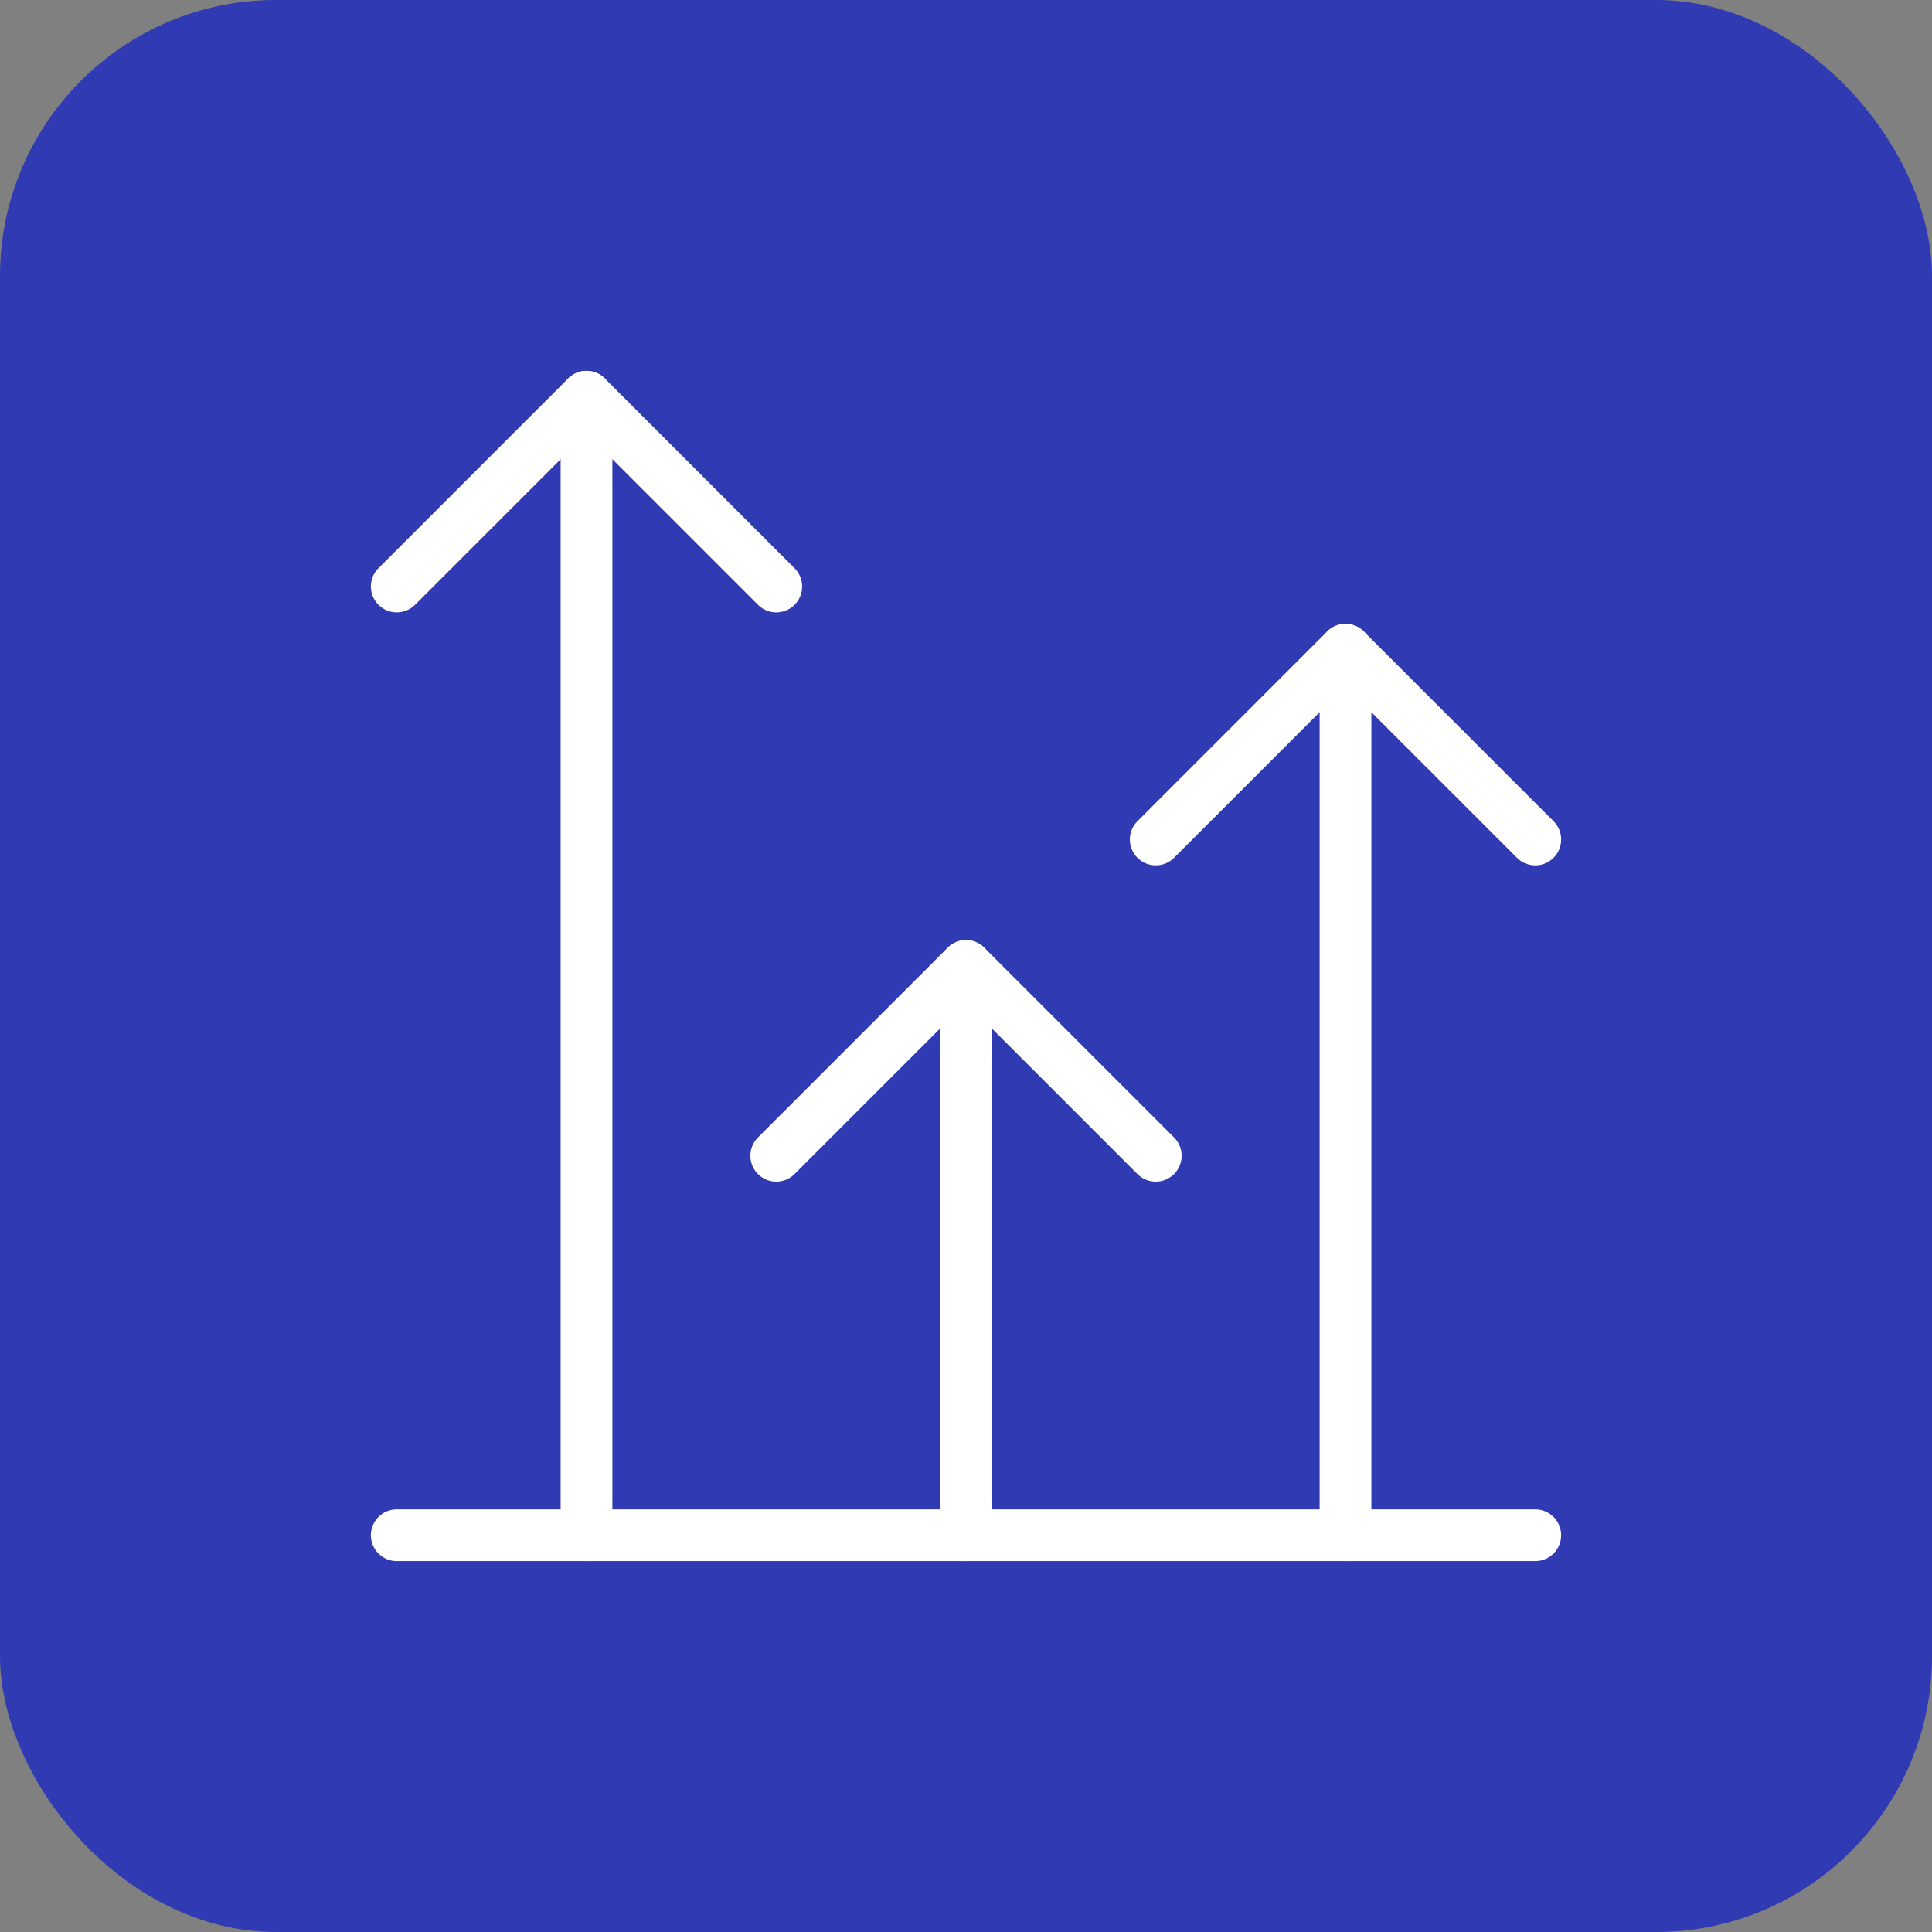 <?xml version="1.0" encoding="UTF-8"?> <svg xmlns="http://www.w3.org/2000/svg" width="56" height="56" viewBox="0 0 56 56" fill="none"><rect x="0" y="0" width="56" height="56" fill="#808080" stroke="none"/><rect width="56" height="56" rx="8" fill="#303AB2"></rect><path d="M39 44.5V18.833" stroke="white" stroke-width="1.5" stroke-linecap="round" stroke-linejoin="round"></path><path d="M22.5 33.5L28 28L33.5 33.5" stroke="white" stroke-width="1.5" stroke-linecap="round" stroke-linejoin="round"></path><path d="M33.5 24.333L39 18.833L44.5 24.333" stroke="white" stroke-width="1.5" stroke-linecap="round" stroke-linejoin="round"></path><path d="M11.5 44.5H44.5" stroke="white" stroke-width="1.5" stroke-linecap="round" stroke-linejoin="round"></path><path d="M28 44.5V28" stroke="white" stroke-width="1.5" stroke-linecap="round" stroke-linejoin="round"></path><path d="M11.5 17L17 11.5L22.5 17" stroke="white" stroke-width="1.5" stroke-linecap="round" stroke-linejoin="round"></path><path d="M17 44.5V11.5" stroke="white" stroke-width="1.5" stroke-linecap="round" stroke-linejoin="round"></path></svg> 